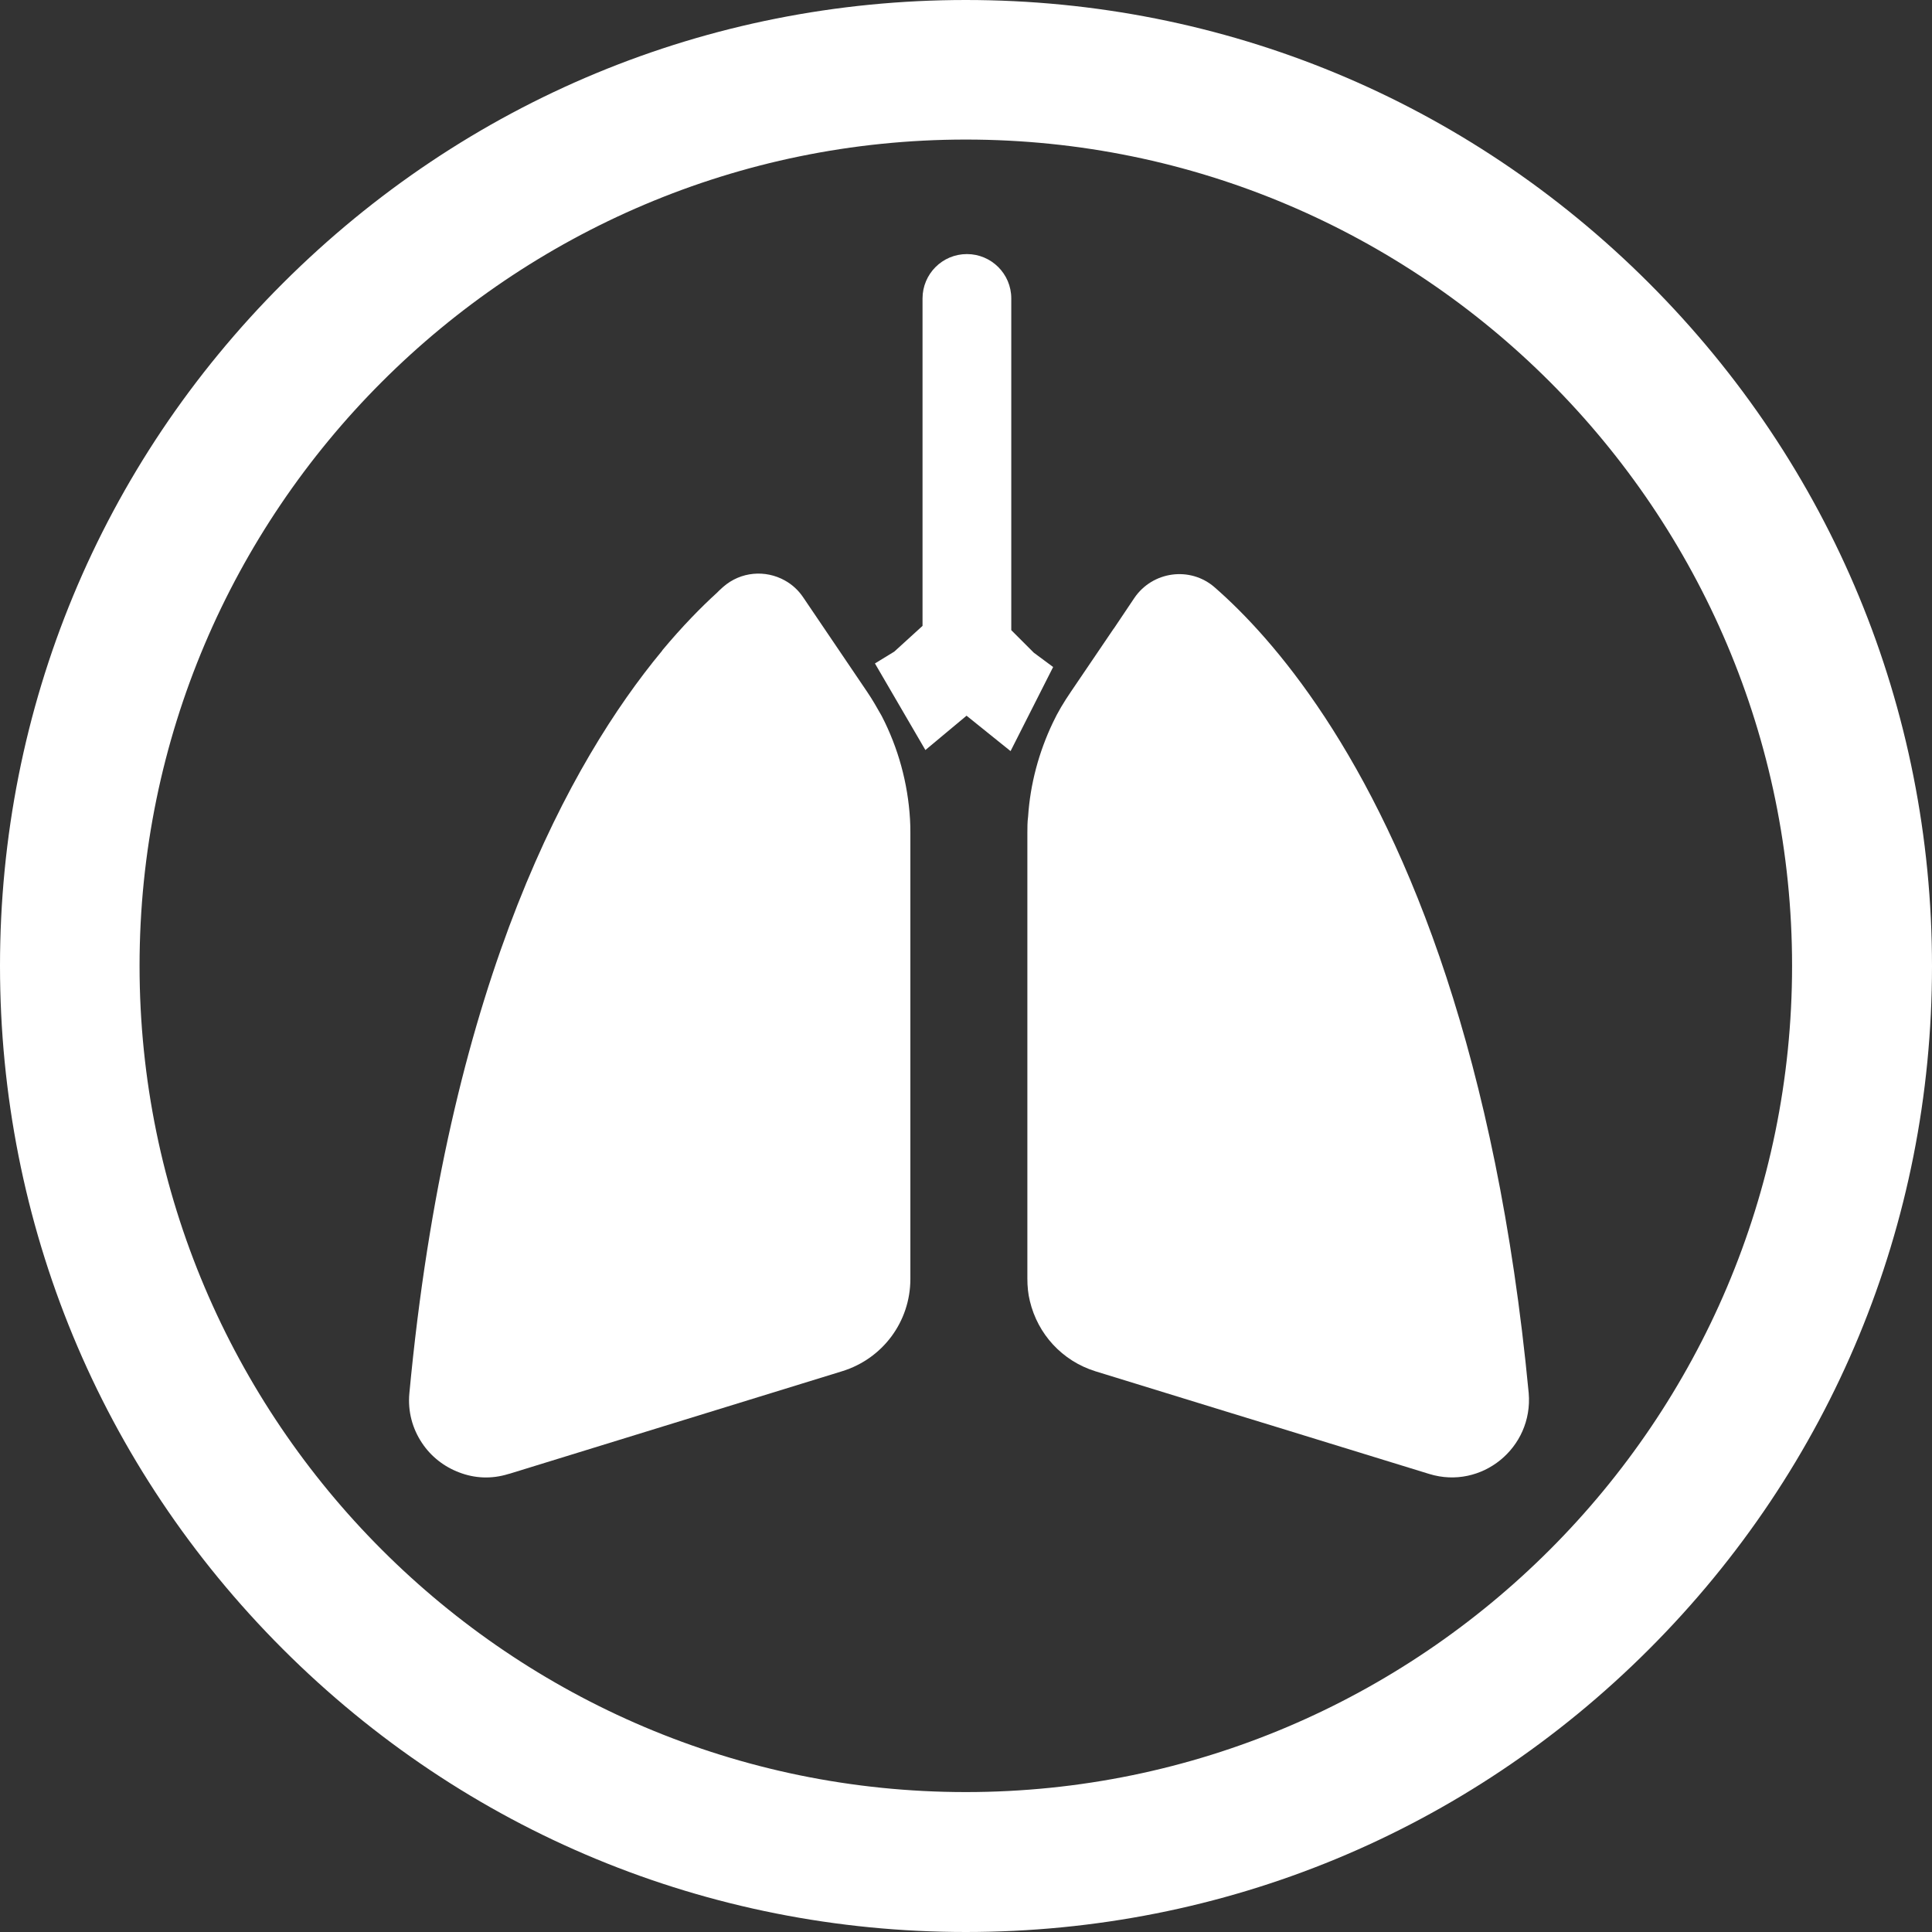 <?xml version="1.0" encoding="UTF-8"?>
<svg xmlns="http://www.w3.org/2000/svg" width="106" height="106" viewBox="0 0 106 106" fill="none">
  <rect x="0" y="0" width="106" height="106" fill="#333333" stroke="none"/>
  <g clip-path="url(#clip0_231_10705)">
    <path d="M57.781 36.596L55.445 41.21L54.542 40.484L53.03 39.267L50.772 41.151L48.004 36.4L49.064 35.752L50.615 34.339V16.374C50.615 15.039 51.695 13.94 53.05 13.94C54.385 13.94 55.484 15.019 55.484 16.374V34.574L56.721 35.811L57.781 36.596Z" fill="white"></path>
    <path d="M52.99 106C38.835 106 25.523 100.483 15.51 90.47C5.497 80.457 0 67.146 0 52.99C0 38.835 5.517 25.523 15.53 15.53C25.543 5.537 38.835 0 52.99 0C67.146 0 80.457 5.517 90.47 15.53C100.483 25.543 106 38.854 106 53.01C106 67.165 100.483 80.477 90.47 90.49C80.457 100.503 67.146 106 52.99 106ZM52.99 7.657C27.997 7.657 7.657 27.997 7.657 52.99C7.657 77.983 27.997 98.323 52.99 98.323C77.983 98.323 98.323 77.983 98.323 52.99C98.323 27.997 78.003 7.657 52.99 7.657Z" fill="white"></path>
    <path d="M49.948 45.706V70.169C49.948 72.506 48.436 74.548 46.198 75.235L27.978 80.85L27.899 80.87C26.957 81.164 26.034 81.105 25.21 80.791C24.366 80.477 23.639 79.907 23.148 79.161C22.638 78.396 22.363 77.453 22.461 76.432C22.5 76.099 22.52 75.765 22.559 75.431C24.778 53.54 31.335 41.74 36.303 35.733C36.322 35.713 36.342 35.693 36.342 35.674C37.441 34.358 38.462 33.318 39.346 32.513C39.385 32.474 39.424 32.434 39.464 32.395C39.542 32.316 39.621 32.258 39.679 32.199C40.642 31.354 41.996 31.256 43.056 31.845C43.449 32.061 43.803 32.375 44.077 32.788L47.572 37.951C47.867 38.383 48.122 38.835 48.377 39.286C49.28 41.034 49.81 42.958 49.928 44.941C49.948 45.215 49.948 45.471 49.948 45.706Z" fill="white"></path>
    <path d="M78.415 80.869L70.248 78.356L67.303 77.453L60.097 75.235C58.272 74.665 56.937 73.193 56.505 71.386C56.407 70.994 56.367 70.582 56.367 70.15V45.706C56.367 45.412 56.367 45.098 56.407 44.803C56.524 43.017 56.995 41.269 57.761 39.659C58.036 39.07 58.37 38.52 58.743 37.971L61.099 34.496L61.118 34.476L62.237 32.807C63.239 31.335 65.3 31.06 66.635 32.218C69.855 35.026 75.313 41.289 79.358 53.618C81.341 59.666 82.99 67.165 83.873 76.432C84.129 79.436 81.282 81.753 78.415 80.869Z" fill="white"></path>
  </g>
  <defs>
    <clipPath id="clip0_231_10705">
      <rect width="106" height="106" fill="white"></rect>
    </clipPath>
  </defs>
</svg>
